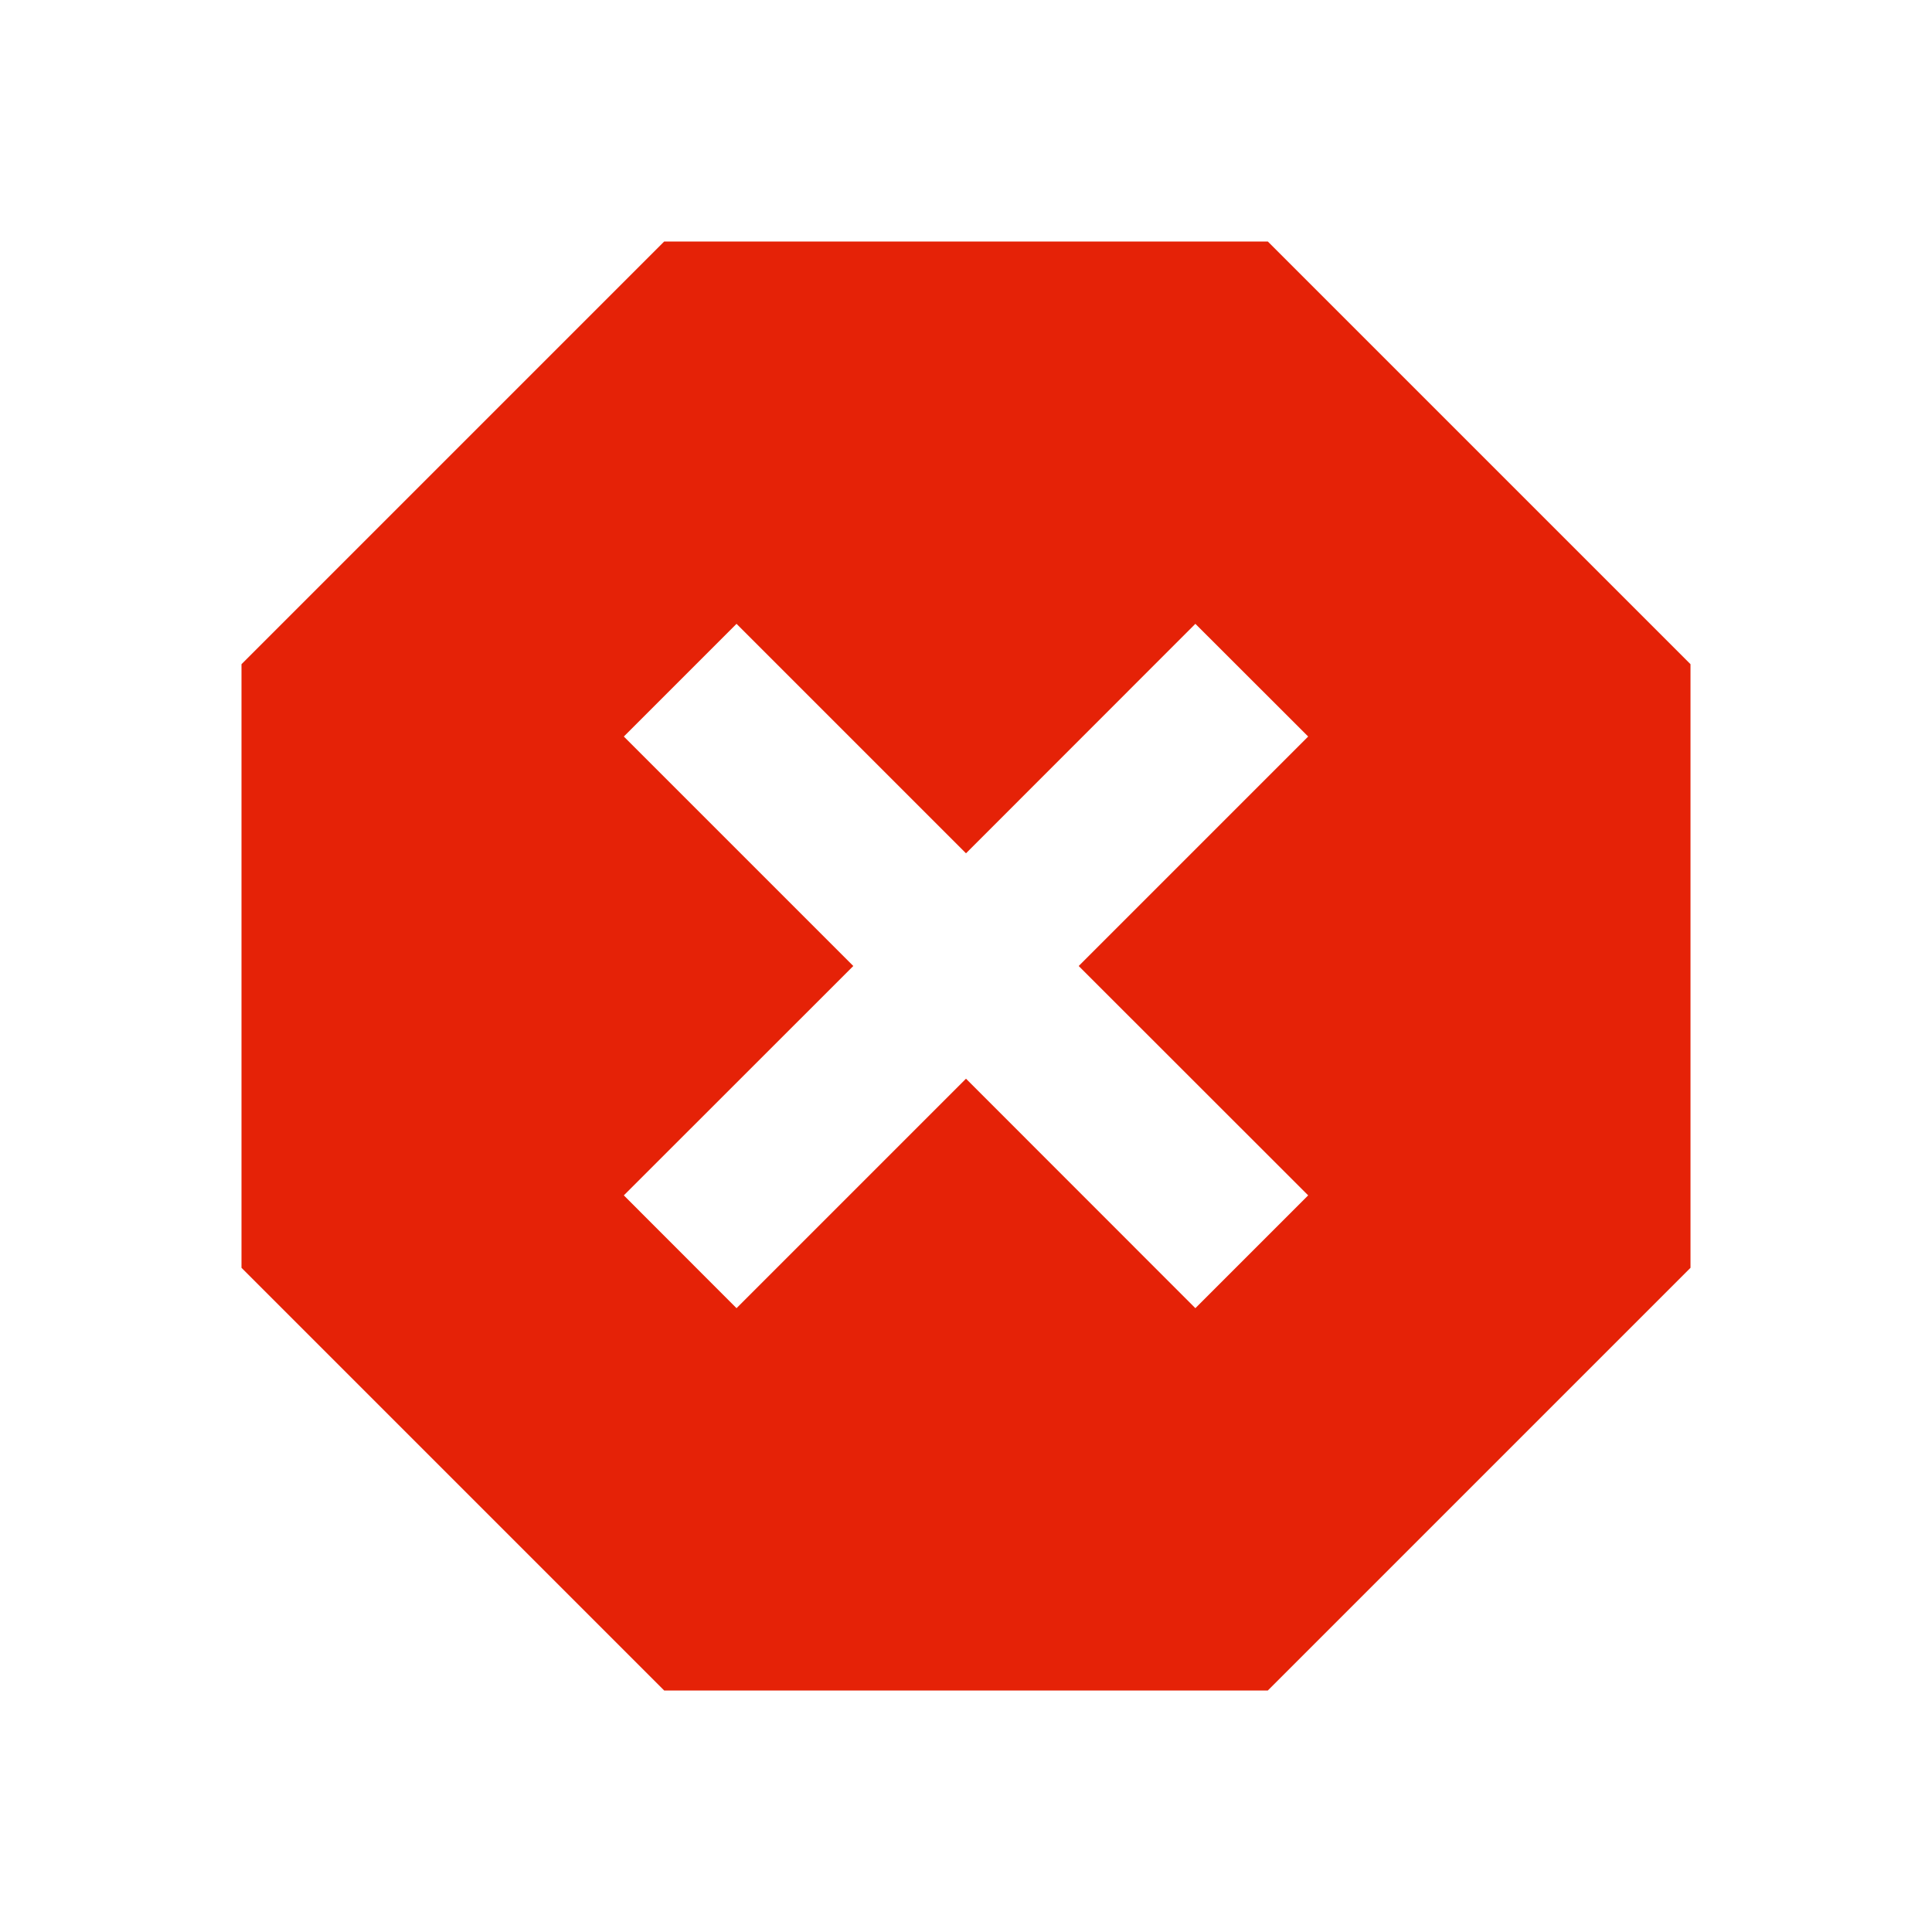 <svg width="18" height="18" viewBox="0 0 18 18" fill="none" xmlns="http://www.w3.org/2000/svg">
<path d="M6.188 15.75L2.25 11.812V6.188L6.188 2.25H11.812L15.75 6.188V11.812L11.812 15.75H6.188ZM6.862 12.188L9 10.05L11.137 12.188L12.188 11.137L10.05 9L12.188 6.862L11.137 5.812L9 7.95L6.862 5.812L5.812 6.862L7.95 9L5.812 11.137L6.862 12.188Z" fill="#E52207"/>
</svg>
